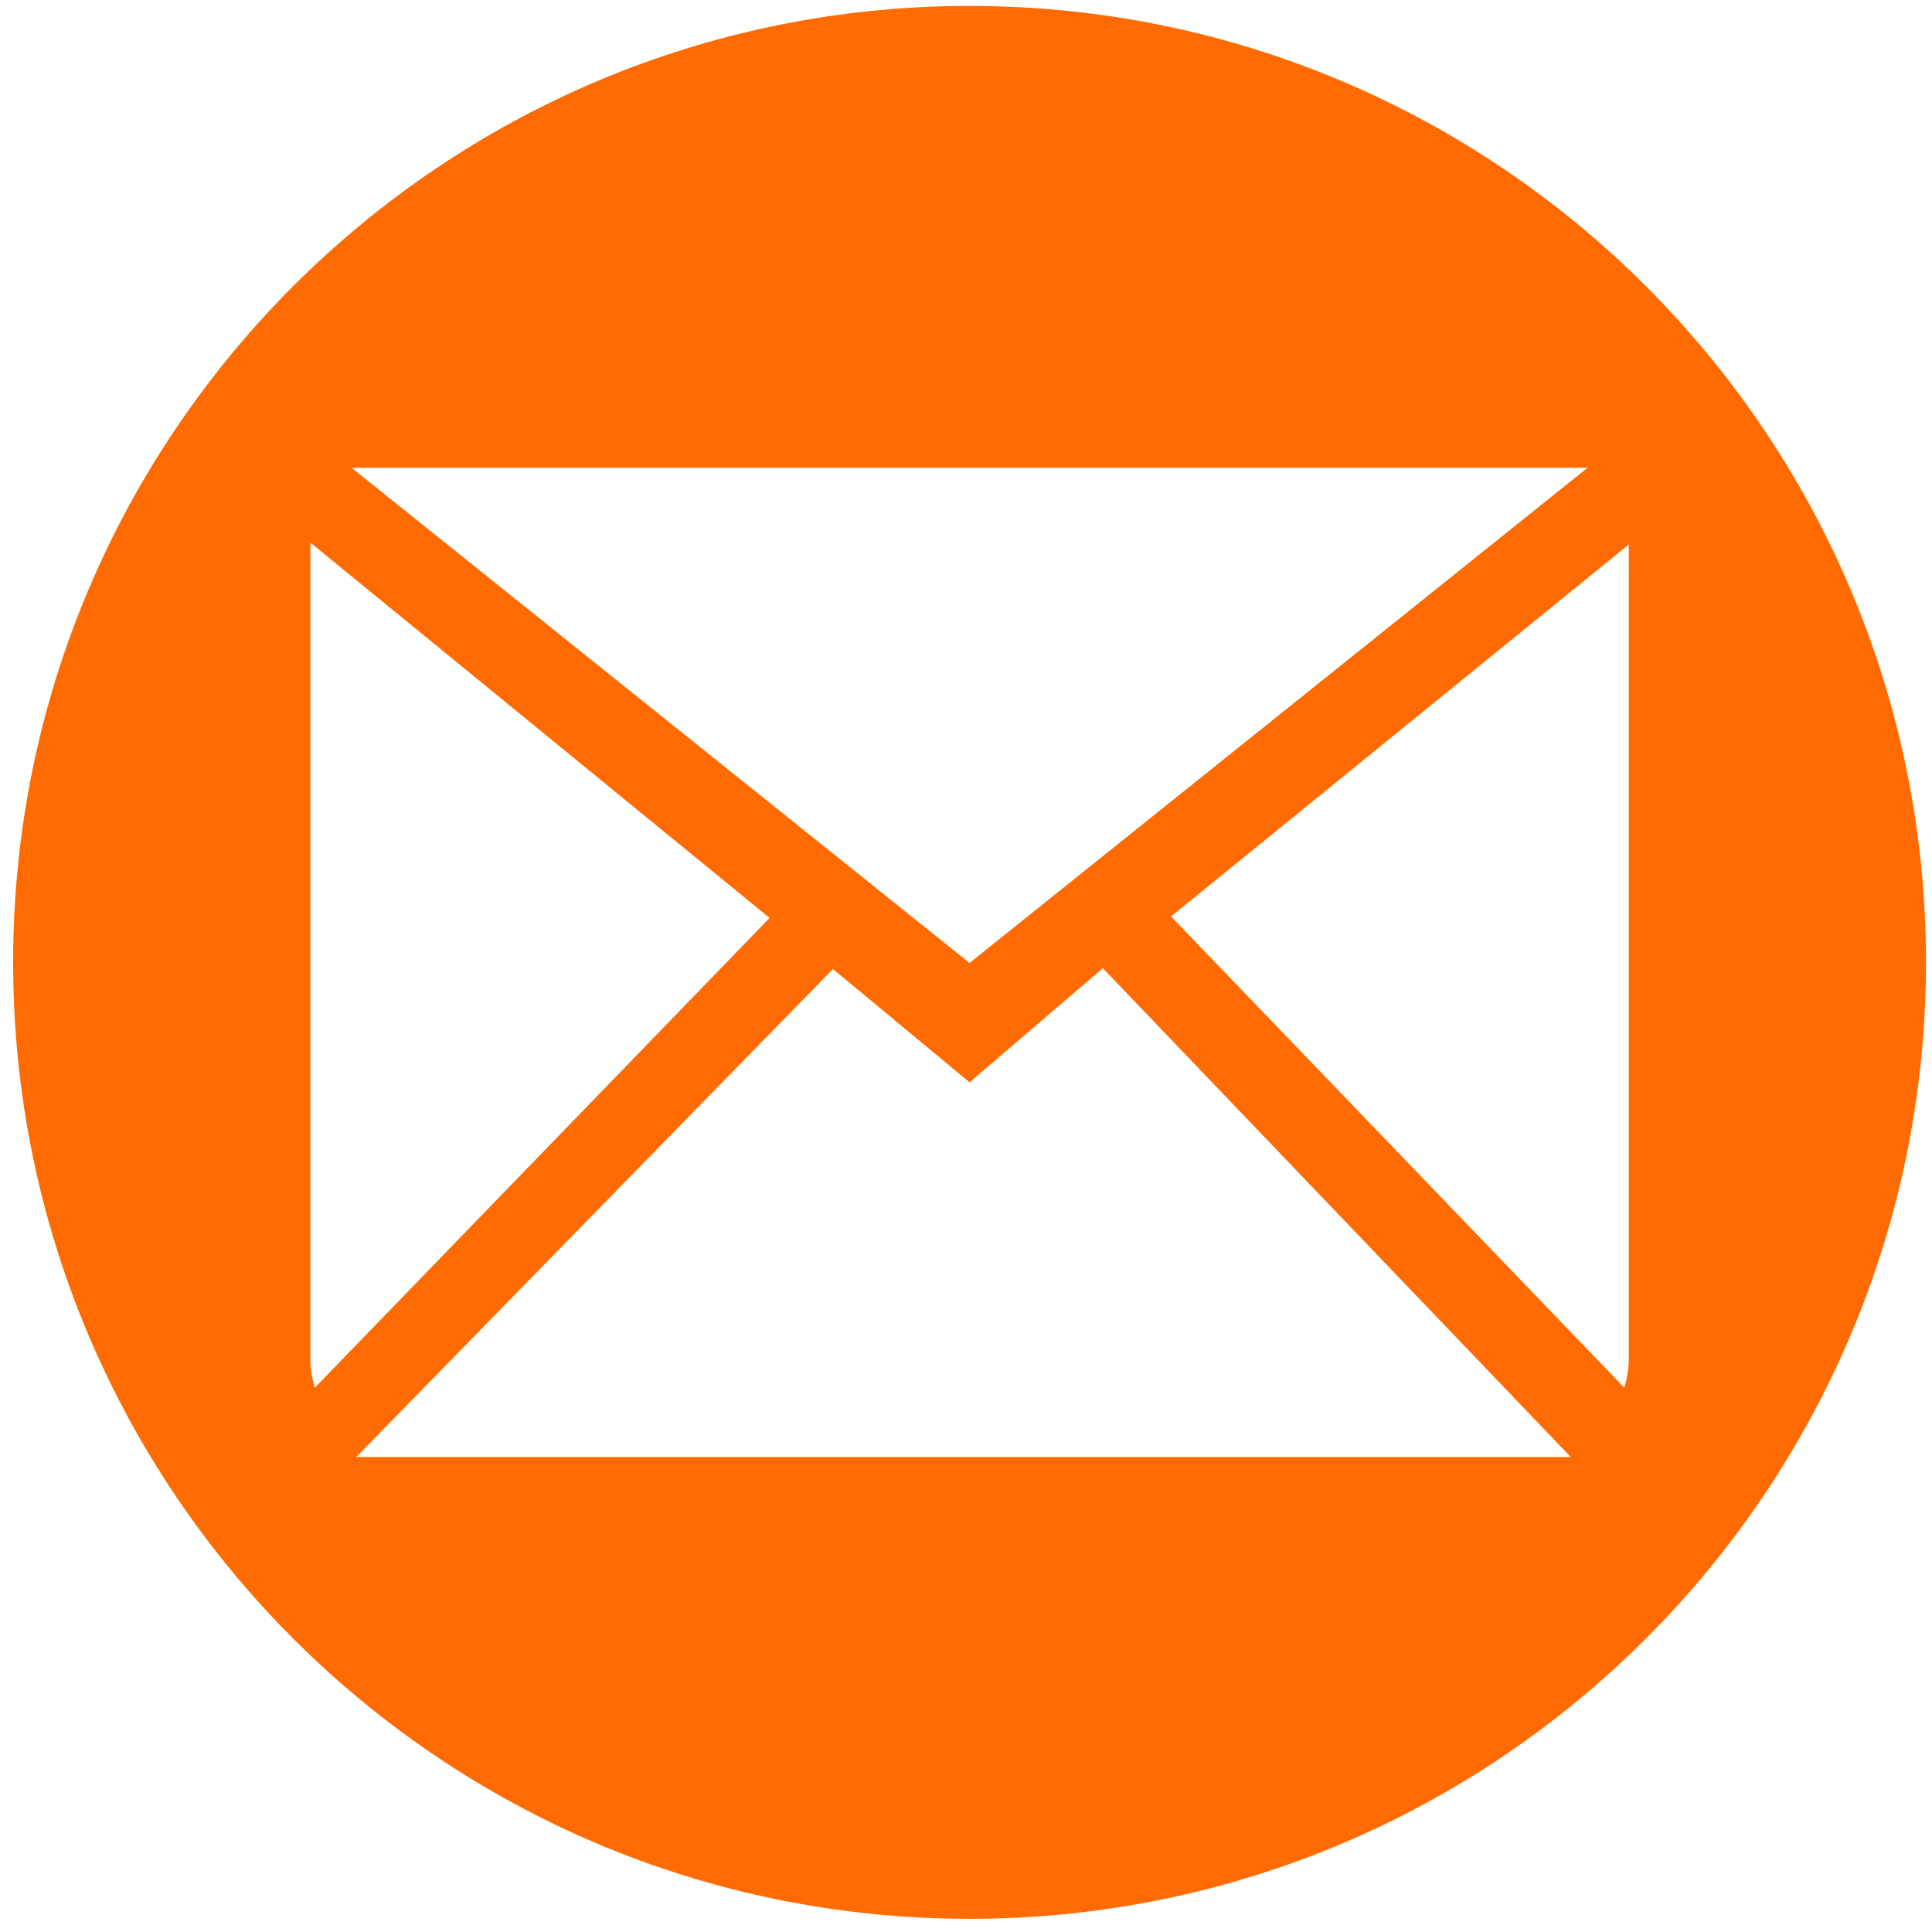 <?xml version="1.0" encoding="UTF-8"?> <svg xmlns="http://www.w3.org/2000/svg" width="101" height="101" viewBox="0 0 101 101" fill="none"><path fill-rule="evenodd" clip-rule="evenodd" d="M50.686 100.31C78.3 100.31 100.686 77.924 100.686 50.31C100.686 22.696 78.3 0.31 50.686 0.31C23.072 0.31 0.686 22.696 0.686 50.31C0.686 77.924 23.072 100.31 50.686 100.31ZM43.544 50.659L50.686 56.58L57.654 50.616L82.115 76.168H18.625L43.544 50.659ZM84.917 72.548L61.219 47.909L85.149 28.463V71.051C85.149 71.574 85.052 72.07 84.917 72.548ZM16.223 71.051V28.364L40.233 47.988L16.456 72.548C16.32 72.07 16.223 71.574 16.223 71.051ZM18.377 24.452H82.996L50.686 50.34L18.377 24.452Z" fill="#FF6B00"></path></svg> 